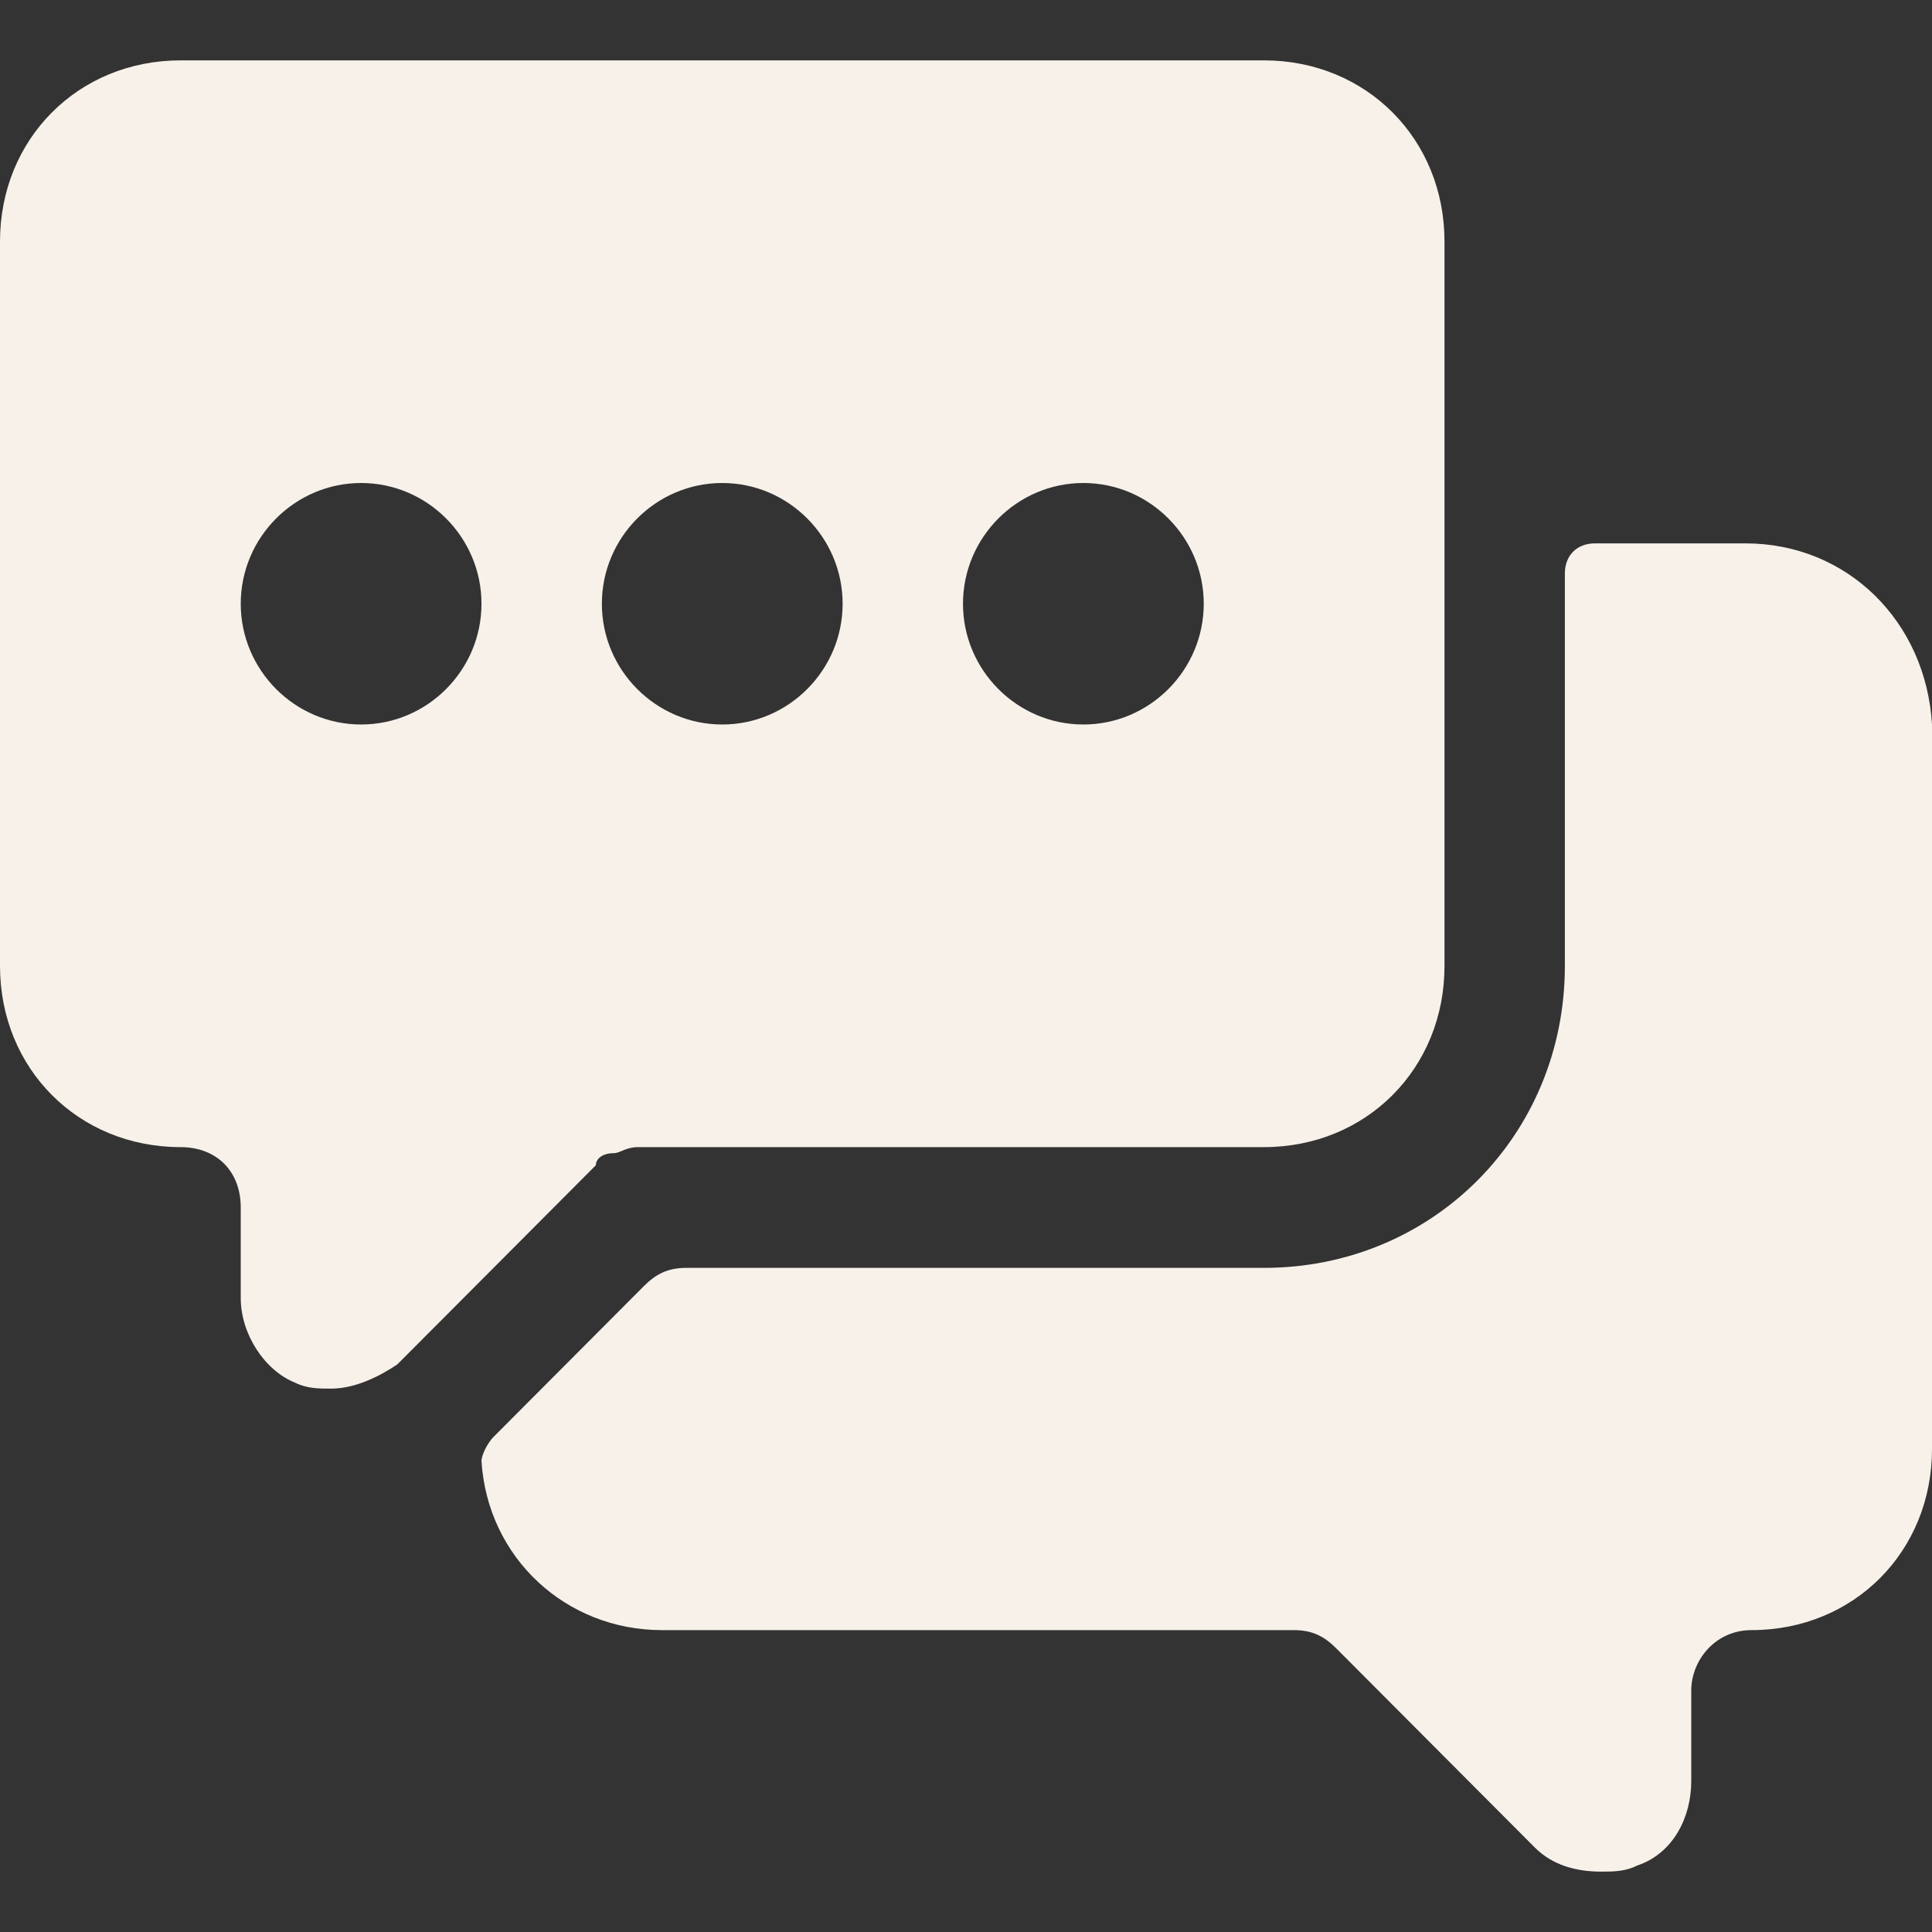 <svg width="120" height="120" viewBox="0 0 120 120" fill="none" xmlns="http://www.w3.org/2000/svg">
<rect x="0" y="0" width="120" height="120" fill="#333333" stroke="none"/>
<path d="M108.411 33.75C114.766 33.75 119.626 38.625 120 45V90C120 96.375 115.14 101.25 108.785 101.25C106.542 101.25 105.047 103.125 105.047 105V110.625C105.047 112.875 103.925 115.125 101.683 115.875C100.935 116.25 100.187 116.25 99.439 116.25C97.944 116.25 96.449 115.875 95.327 114.75L82.99 102.375C82.243 101.625 81.495 101.25 80.374 101.25H41.121C35.14 101.25 30.28 96.75 29.906 90.75C29.906 90.375 30.28 89.625 30.654 89.25L40 79.875C40.748 79.125 41.496 78.75 42.617 78.75H78.505C88.972 78.75 97.196 70.5 97.196 60V35.625C97.196 34.5 97.944 33.75 99.065 33.75H108.411ZM78.505 3.75C84.86 3.75 89.72 8.625 89.72 15V60C89.72 66.375 84.86 71.25 78.505 71.25H39.626C38.879 71.25 38.505 71.625 38.131 71.625C37.383 71.625 37.01 72 37.01 72.375L24.673 84.75C23.551 85.5 22.056 86.25 20.561 86.25C19.813 86.25 19.065 86.25 18.317 85.875C16.448 85.125 14.953 82.875 14.953 80.625V75C14.953 72.75 13.458 71.25 11.215 71.25C4.86 71.25 0 66.375 0 60V15C0 8.625 4.86 3.75 11.215 3.75H78.505ZM22.43 30C18.318 30 14.953 33.375 14.953 37.5C14.953 41.625 18.318 45 22.43 45C26.542 45 29.906 41.625 29.906 37.5C29.906 33.375 26.542 30 22.43 30ZM44.859 30C40.747 30 37.383 33.375 37.383 37.5C37.383 41.625 40.747 45 44.859 45C48.971 45 52.337 41.625 52.337 37.5C52.337 33.375 48.971 30 44.859 30ZM67.29 30C63.178 30 59.813 33.375 59.813 37.5C59.813 41.625 63.178 45 67.29 45C71.402 45 74.767 41.625 74.767 37.5C74.767 33.375 71.402 30 67.29 30Z" fill="#F7F1EA"/>
</svg>
